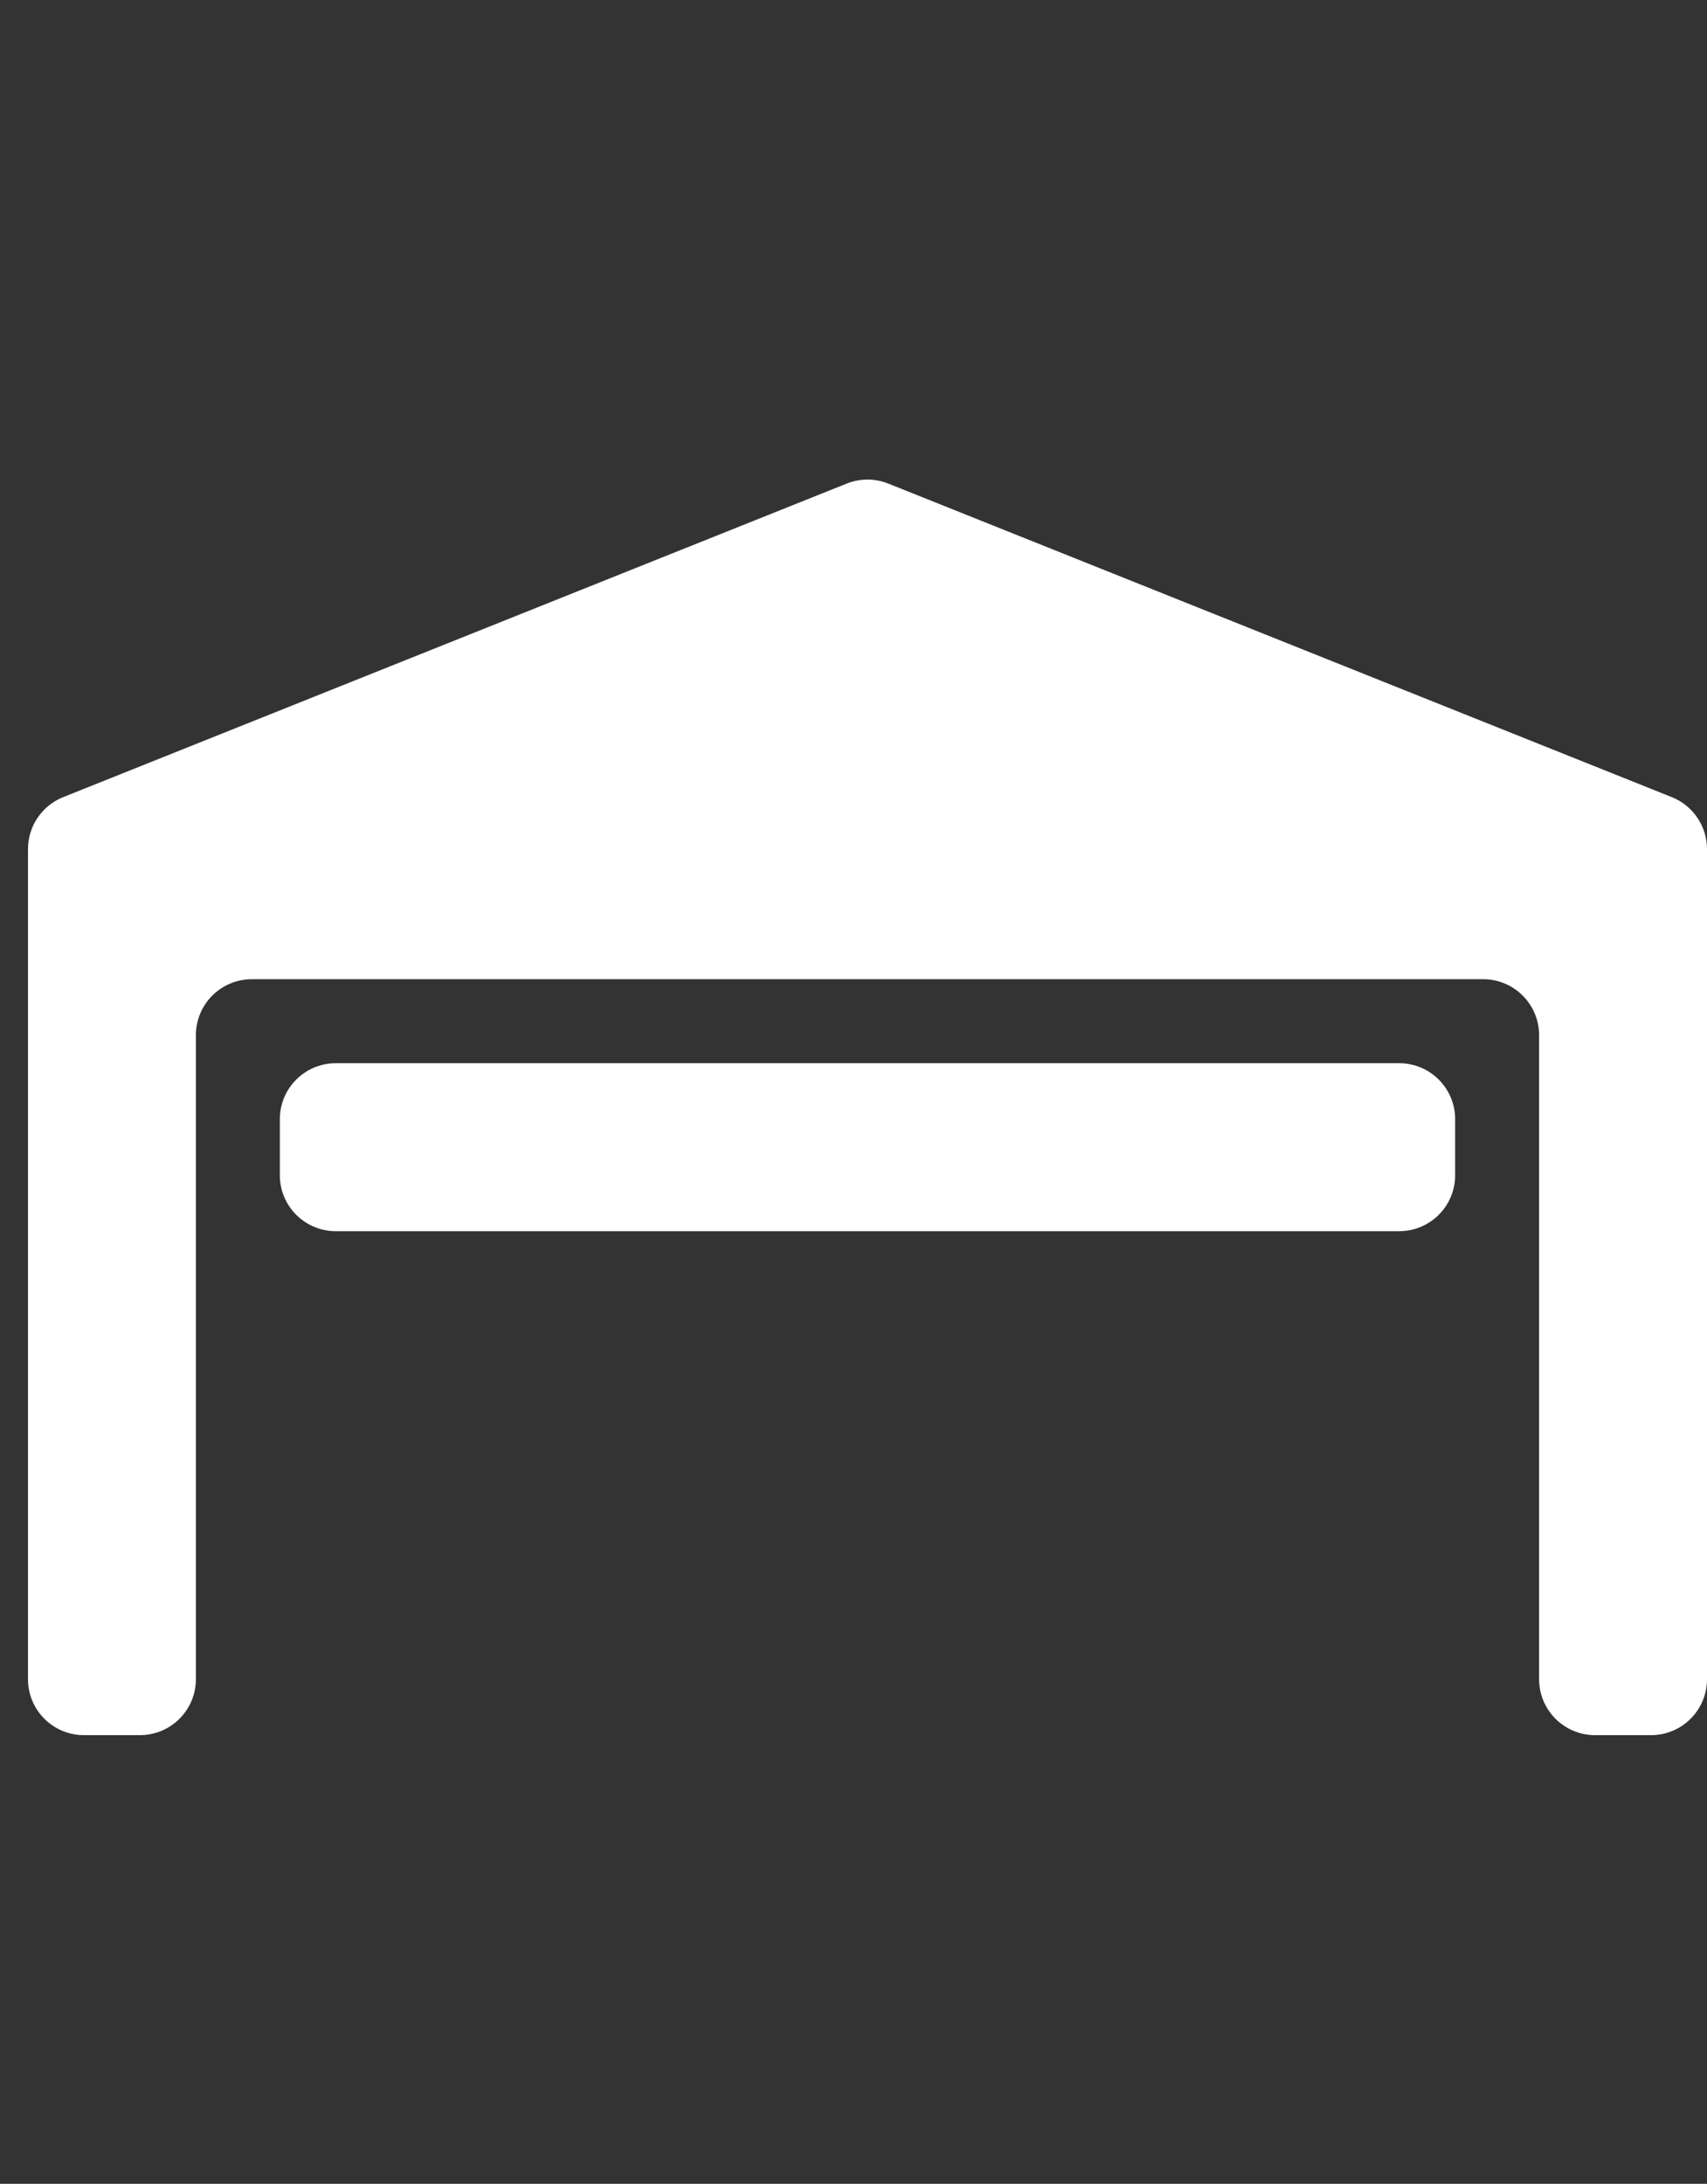 <svg width="61" height="78" viewBox="0 0 61 78" fill="none" xmlns="http://www.w3.org/2000/svg">
<rect x="0" y="0" width="61" height="78" fill="#333333" stroke="none"/>
<path d="M59.743 28.472C60.502 28.776 61 29.511 61 30.329V59.975C61 61.08 60.105 61.975 59 61.975H57C55.895 61.975 55 61.08 55 59.975V36.975C55 35.87 54.105 34.975 53 34.975H9C7.895 34.975 7 35.87 7 36.975V59.975C7 61.08 6.105 61.975 5 61.975H3C1.895 61.975 1 61.08 1 59.975V30.329C1 29.511 1.498 28.776 2.257 28.472L30.257 17.272C30.734 17.081 31.266 17.081 31.743 17.272L59.743 28.472ZM52 39.975C52 38.87 51.105 37.975 50 37.975H12C10.895 37.975 10 38.87 10 39.975V41.975C10 43.08 10.895 43.975 12 43.975H50C51.105 43.975 52 43.08 52 41.975V39.975Z" fill="white"/>
</svg>
